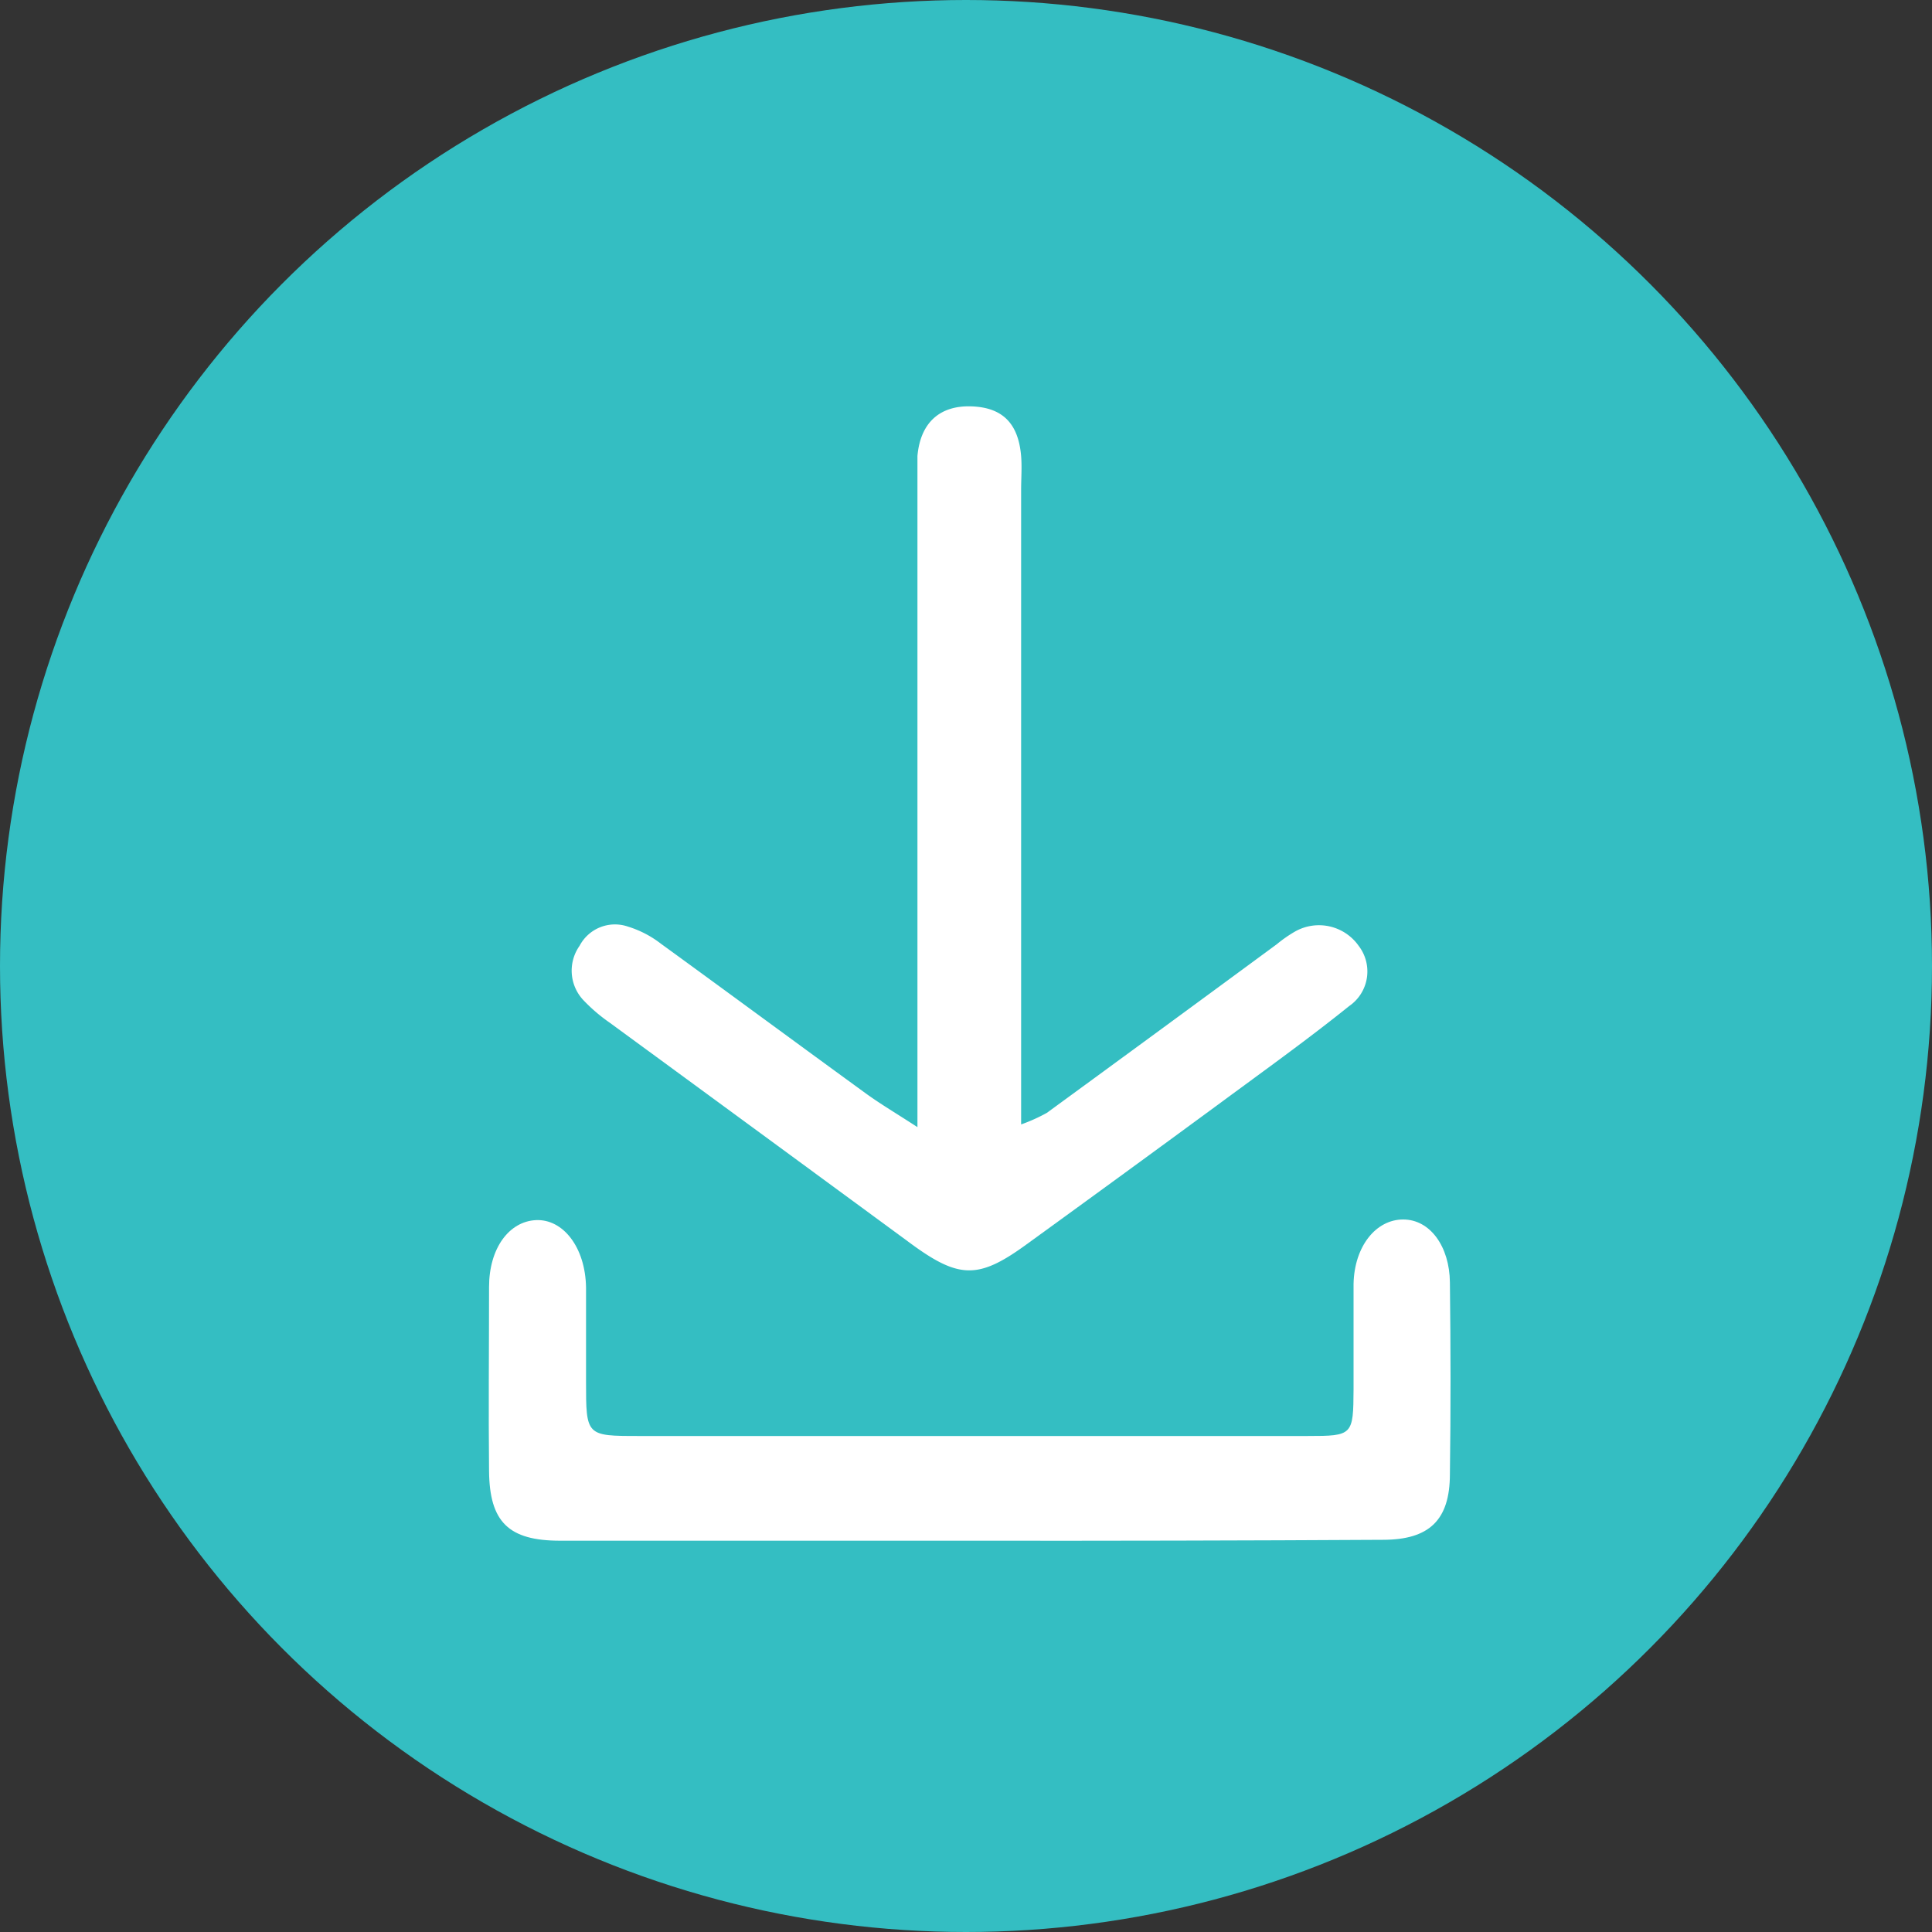 <svg id="Layer_4" data-name="Layer 4" xmlns="http://www.w3.org/2000/svg" viewBox="0 0 150 150"><rect x="0" y="0" width="150" height="150" fill="#333333" stroke="none"/><defs><style>.cls-1{fill:#34bec2;}.cls-2{fill:#fff;fill-rule:evenodd;}</style></defs><title>download_icon</title><circle class="cls-1" cx="75" cy="75" r="75"/><path class="cls-2" d="M71.23,87.51V83.8q0-23,0-46.07c0-.78,0-1.56,0-2.33,0.23-2.57,1.72-3.93,4.18-3.85s3.66,1.36,3.87,3.86c0.07,0.87,0,1.75,0,2.62q0,22.74,0,45.48V87.3a13.11,13.11,0,0,0,2-.9q8.94-6.53,17.85-13.09a10.34,10.34,0,0,1,1.44-1,3.77,3.77,0,0,1,4.92,1.13,3.26,3.26,0,0,1-.74,4.67c-3.17,2.55-6.49,4.93-9.77,7.35q-7.63,5.61-15.29,11.16c-3.68,2.68-5.2,2.68-8.88,0Q59.08,88,47.35,79.41a13.08,13.08,0,0,1-2-1.7A3.34,3.34,0,0,1,45,73.43a3.1,3.1,0,0,1,3.75-1.49,8,8,0,0,1,2.55,1.32c5.34,3.88,10.65,7.8,16,11.69C68.4,85.74,69.55,86.42,71.23,87.51Z"/><path class="cls-2" d="M75.29,119.62q-15.9,0-31.8,0c-4,0-5.48-1.45-5.52-5.4-0.05-4.76,0-9.53,0-14.3,0-3,1.55-5.09,3.64-5.19s3.84,2.09,3.89,5.23c0,2.43,0,4.86,0,7.29,0,4.23,0,4.24,4.11,4.24H76.75q12.4,0,24.8,0c3.48,0,3.52-.06,3.54-3.64,0-2.72,0-5.45,0-8.17,0.06-2.93,1.75-5,3.85-5s3.6,2.1,3.63,4.88c0.06,5,.07,9.92,0,14.88,0,3.6-1.62,5.11-5.21,5.11Q91.34,119.64,75.29,119.62Z"/></svg>